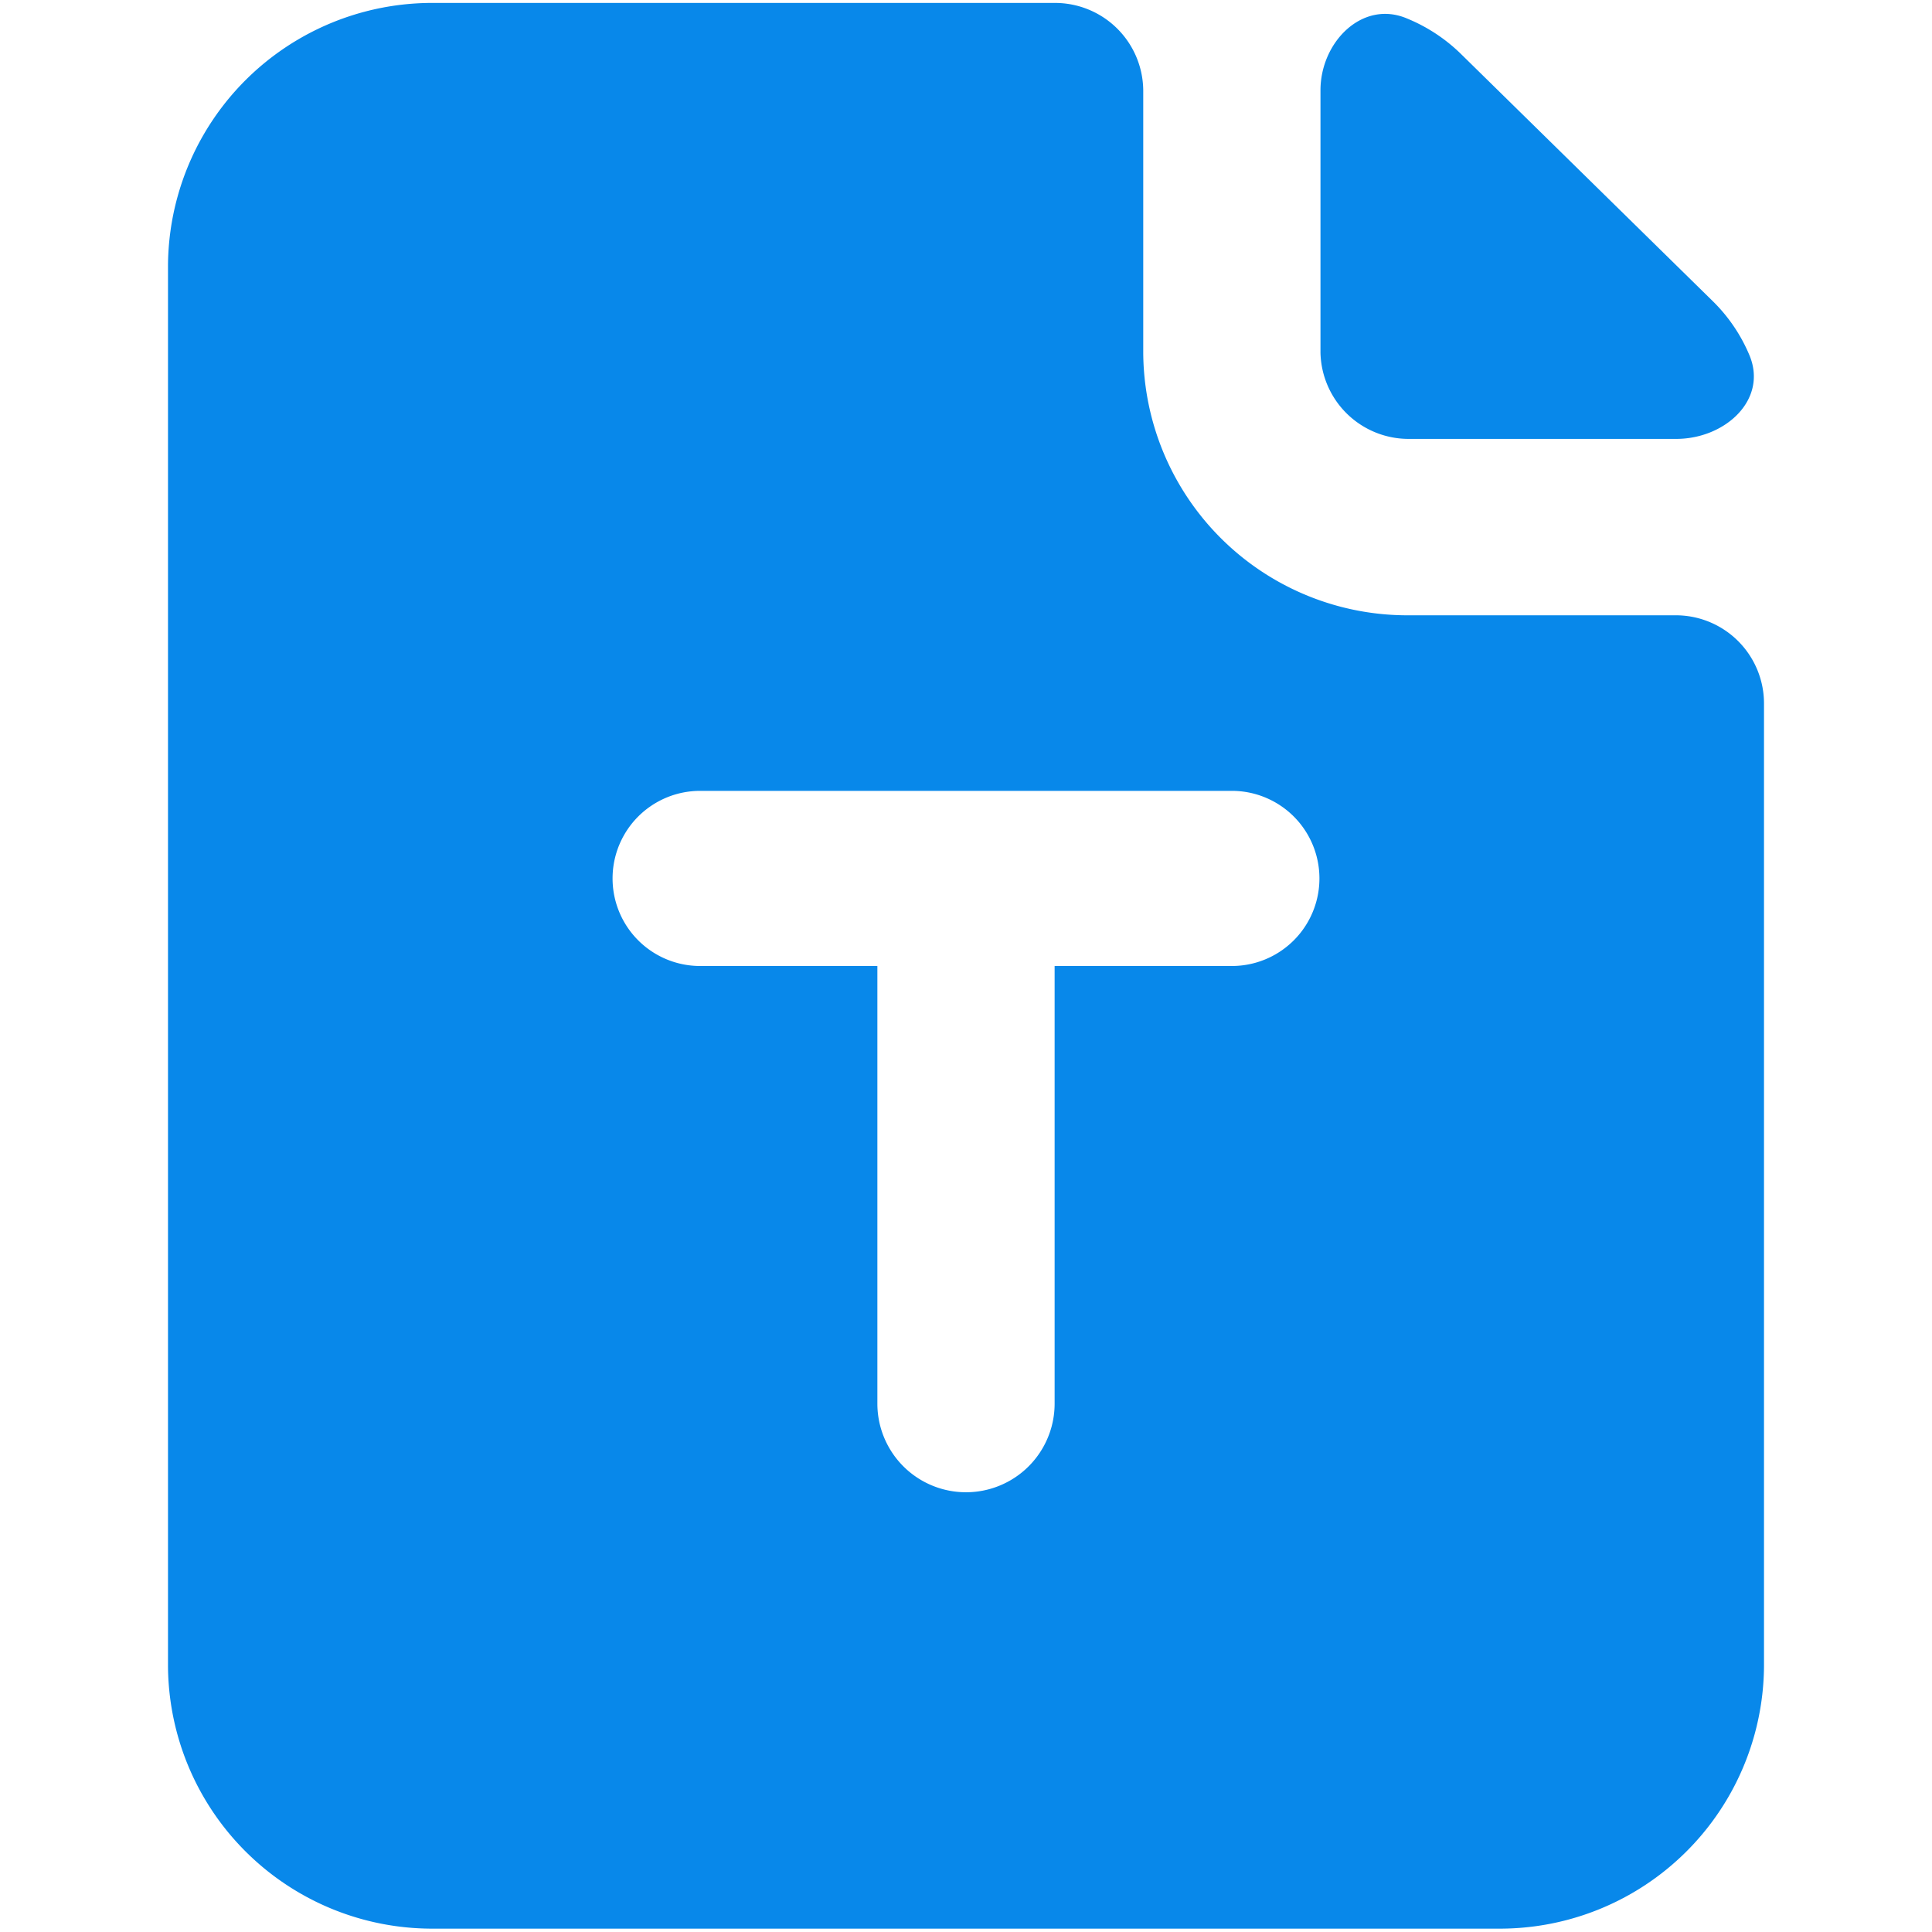 <svg xmlns="http://www.w3.org/2000/svg" xmlns:xlink="http://www.w3.org/1999/xlink" viewBox="0 0 46 46"><defs><style>.cls-1{fill:none;}.cls-2{clip-path:url(#clip-path);}.cls-3,.cls-4{fill:#0888ea;}.cls-4{opacity:0;}</style><clipPath id="clip-path"><rect class="cls-1" x="4" width="38" height="46"/></clipPath></defs><title>资源 40</title><g id="图层_2" data-name="图层 2"><g id="图层_1-2" data-name="图层 1"><g class="cls-2"><path class="cls-3" d="M25.11.07a2.1,2.1,0,0,1,2.11,2.08V8.4a6.29,6.29,0,0,0,6.33,6.25h6.33A2.1,2.1,0,0,1,42,16.74V39.67a6.29,6.29,0,0,1-6.33,6.25H10.33A6.29,6.29,0,0,1,4,39.67V6.32A6.29,6.29,0,0,1,10.33.07Zm4.22,18.76H16.67a2.08,2.08,0,1,0,0,4.17h4.22V33.42a2.11,2.11,0,0,0,4.22,0V23h4.22a2.08,2.08,0,1,0,0-4.17ZM31.44,2.15c0-1.15,1-2.16,2.06-1.71a4,4,0,0,1,1.29.85l6,5.89a3.93,3.93,0,0,1,.86,1.27c.45,1.06-.57,2-1.74,2H33.56A2.1,2.1,0,0,1,31.44,8.4Zm0,0"/></g><rect class="cls-4" width="46" height="46"/></g></g></svg>